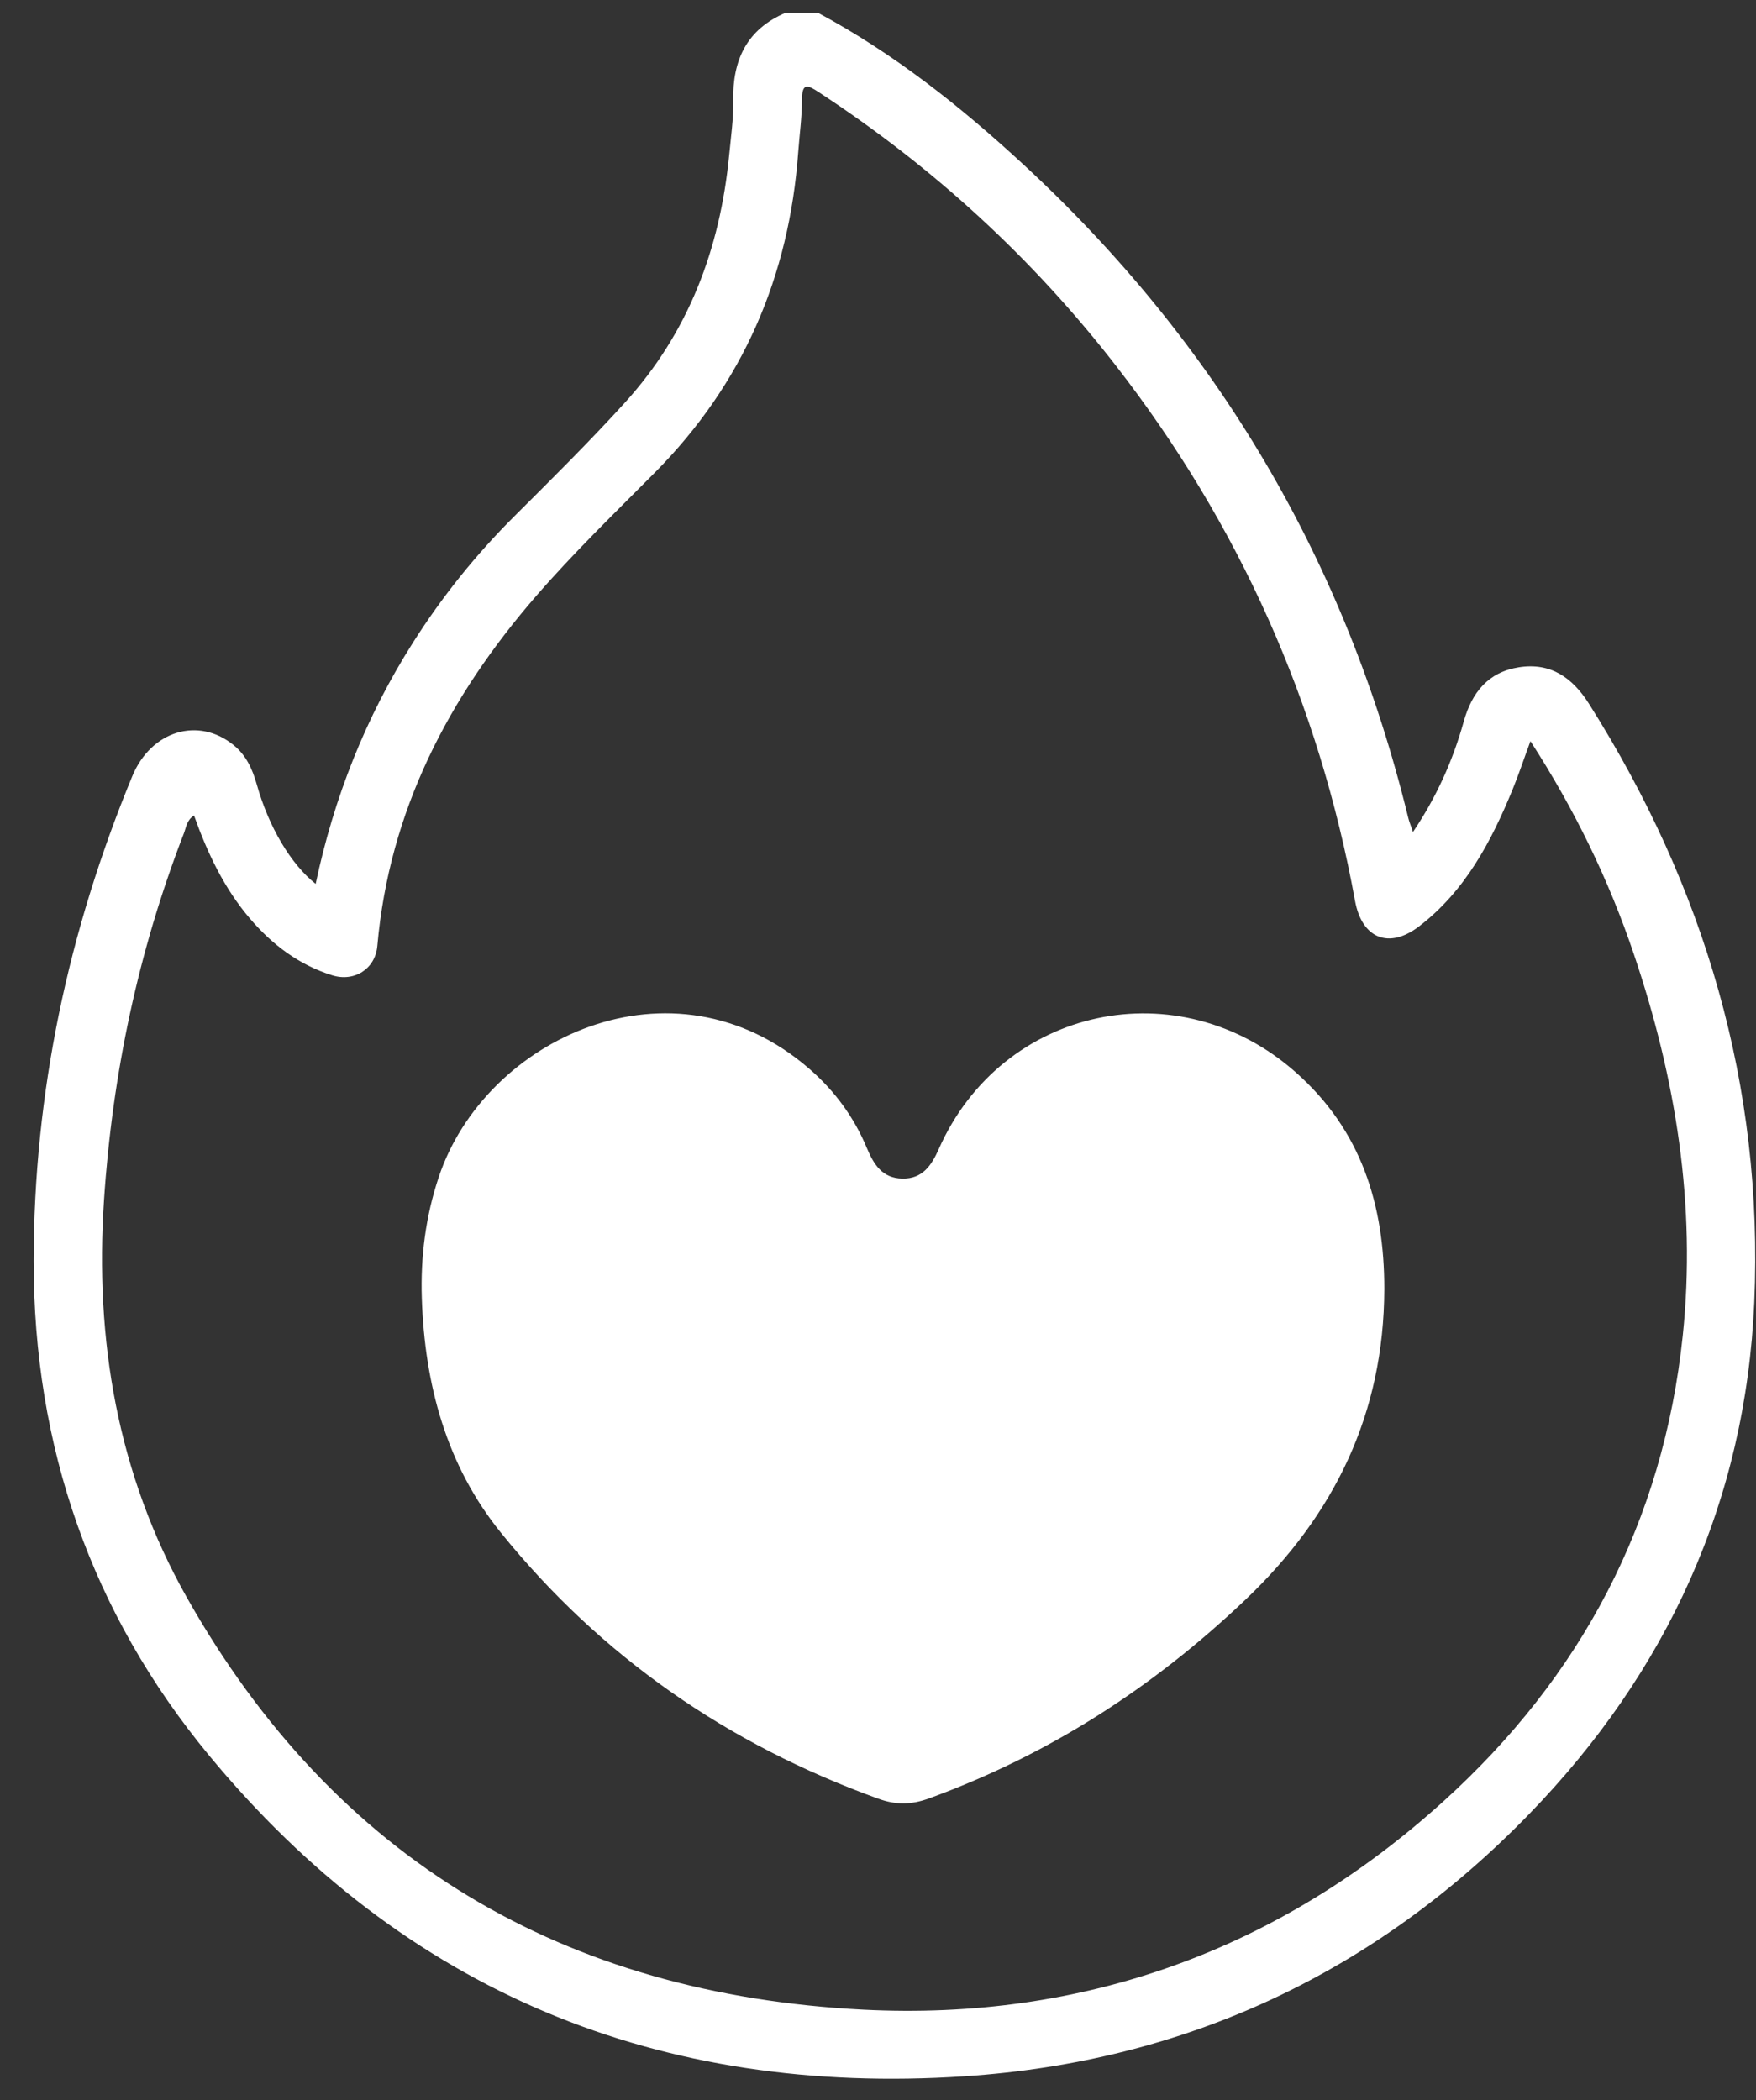 <svg width="51" height="61" viewBox="0 0 51 61" fill="none" xmlns="http://www.w3.org/2000/svg">
<rect x="0" y="0" width="51" height="61" fill="#333333" stroke="none"/>
<path d="M46.152 20.446C45.668 19.68 45.038 19.238 44.116 19.381C43.224 19.52 42.748 20.111 42.512 20.957C42.197 22.088 41.722 23.15 41.038 24.165C40.98 23.996 40.929 23.873 40.898 23.746C39.08 16.296 35.344 9.971 29.716 4.771C27.895 3.089 25.955 1.55 23.756 0.371C23.443 0.371 23.13 0.371 22.817 0.371C21.687 0.852 21.272 1.746 21.295 2.927C21.305 3.452 21.228 3.979 21.178 4.504C20.914 7.219 20.003 9.657 18.141 11.704C17.115 12.833 16.032 13.904 14.952 14.981C13.826 16.102 12.838 17.331 11.988 18.674C10.622 20.829 9.698 23.164 9.168 25.673C8.445 25.099 7.804 24.017 7.456 22.78C7.331 22.337 7.149 21.938 6.785 21.642C5.763 20.81 4.39 21.222 3.842 22.545C1.98 27.051 0.983 31.737 0.978 36.619C0.973 42.011 2.653 46.854 6.078 50.995C11.758 57.863 19.164 60.893 28.013 60.307C34.424 59.882 39.925 57.31 44.404 52.699C48.416 48.569 50.698 43.601 50.95 37.824C51.222 31.539 49.506 25.757 46.152 20.446ZM48.873 38.793C48.308 44.194 45.922 48.703 41.919 52.324C37.148 56.641 31.463 58.697 25.069 58.372C16.414 57.931 9.722 54.026 5.418 46.385C3.41 42.818 2.75 38.919 3.021 34.854C3.265 31.189 4.014 27.633 5.341 24.204C5.408 24.03 5.422 23.82 5.635 23.686C6.026 24.779 6.511 25.808 7.265 26.687C7.913 27.444 8.685 28.025 9.644 28.327C10.288 28.53 10.9 28.147 10.959 27.475C11.306 23.545 13.035 20.235 15.57 17.313C16.657 16.061 17.854 14.9 19.023 13.722C21.583 11.142 22.921 8.023 23.183 4.42C23.22 3.913 23.291 3.408 23.292 2.901C23.292 2.394 23.457 2.466 23.782 2.679C27.098 4.851 29.982 7.491 32.41 10.622C35.991 15.236 38.306 20.421 39.355 26.168C39.554 27.259 40.34 27.581 41.221 26.902C42.551 25.879 43.307 24.451 43.928 22.938C44.105 22.507 44.252 22.062 44.449 21.527C45.734 23.515 46.726 25.558 47.457 27.726C48.67 31.32 49.269 35.001 48.873 38.793Z" fill="white"/>
<path d="M40.205 37.44C40.193 41.046 38.769 43.993 36.172 46.464C33.488 49.018 30.456 50.972 26.974 52.239C26.468 52.423 26.02 52.431 25.509 52.245C21.147 50.669 17.461 48.123 14.548 44.519C12.96 42.556 12.334 40.209 12.251 37.709C12.212 36.508 12.36 35.336 12.742 34.191C14.084 30.157 19.537 27.599 23.506 31.045C24.24 31.682 24.804 32.449 25.177 33.346C25.377 33.822 25.625 34.225 26.211 34.233C26.796 34.241 27.054 33.85 27.265 33.375C29.101 29.226 34.242 28.137 37.639 31.151C39.538 32.835 40.206 34.994 40.205 37.44Z" fill="white"/>
</svg>
